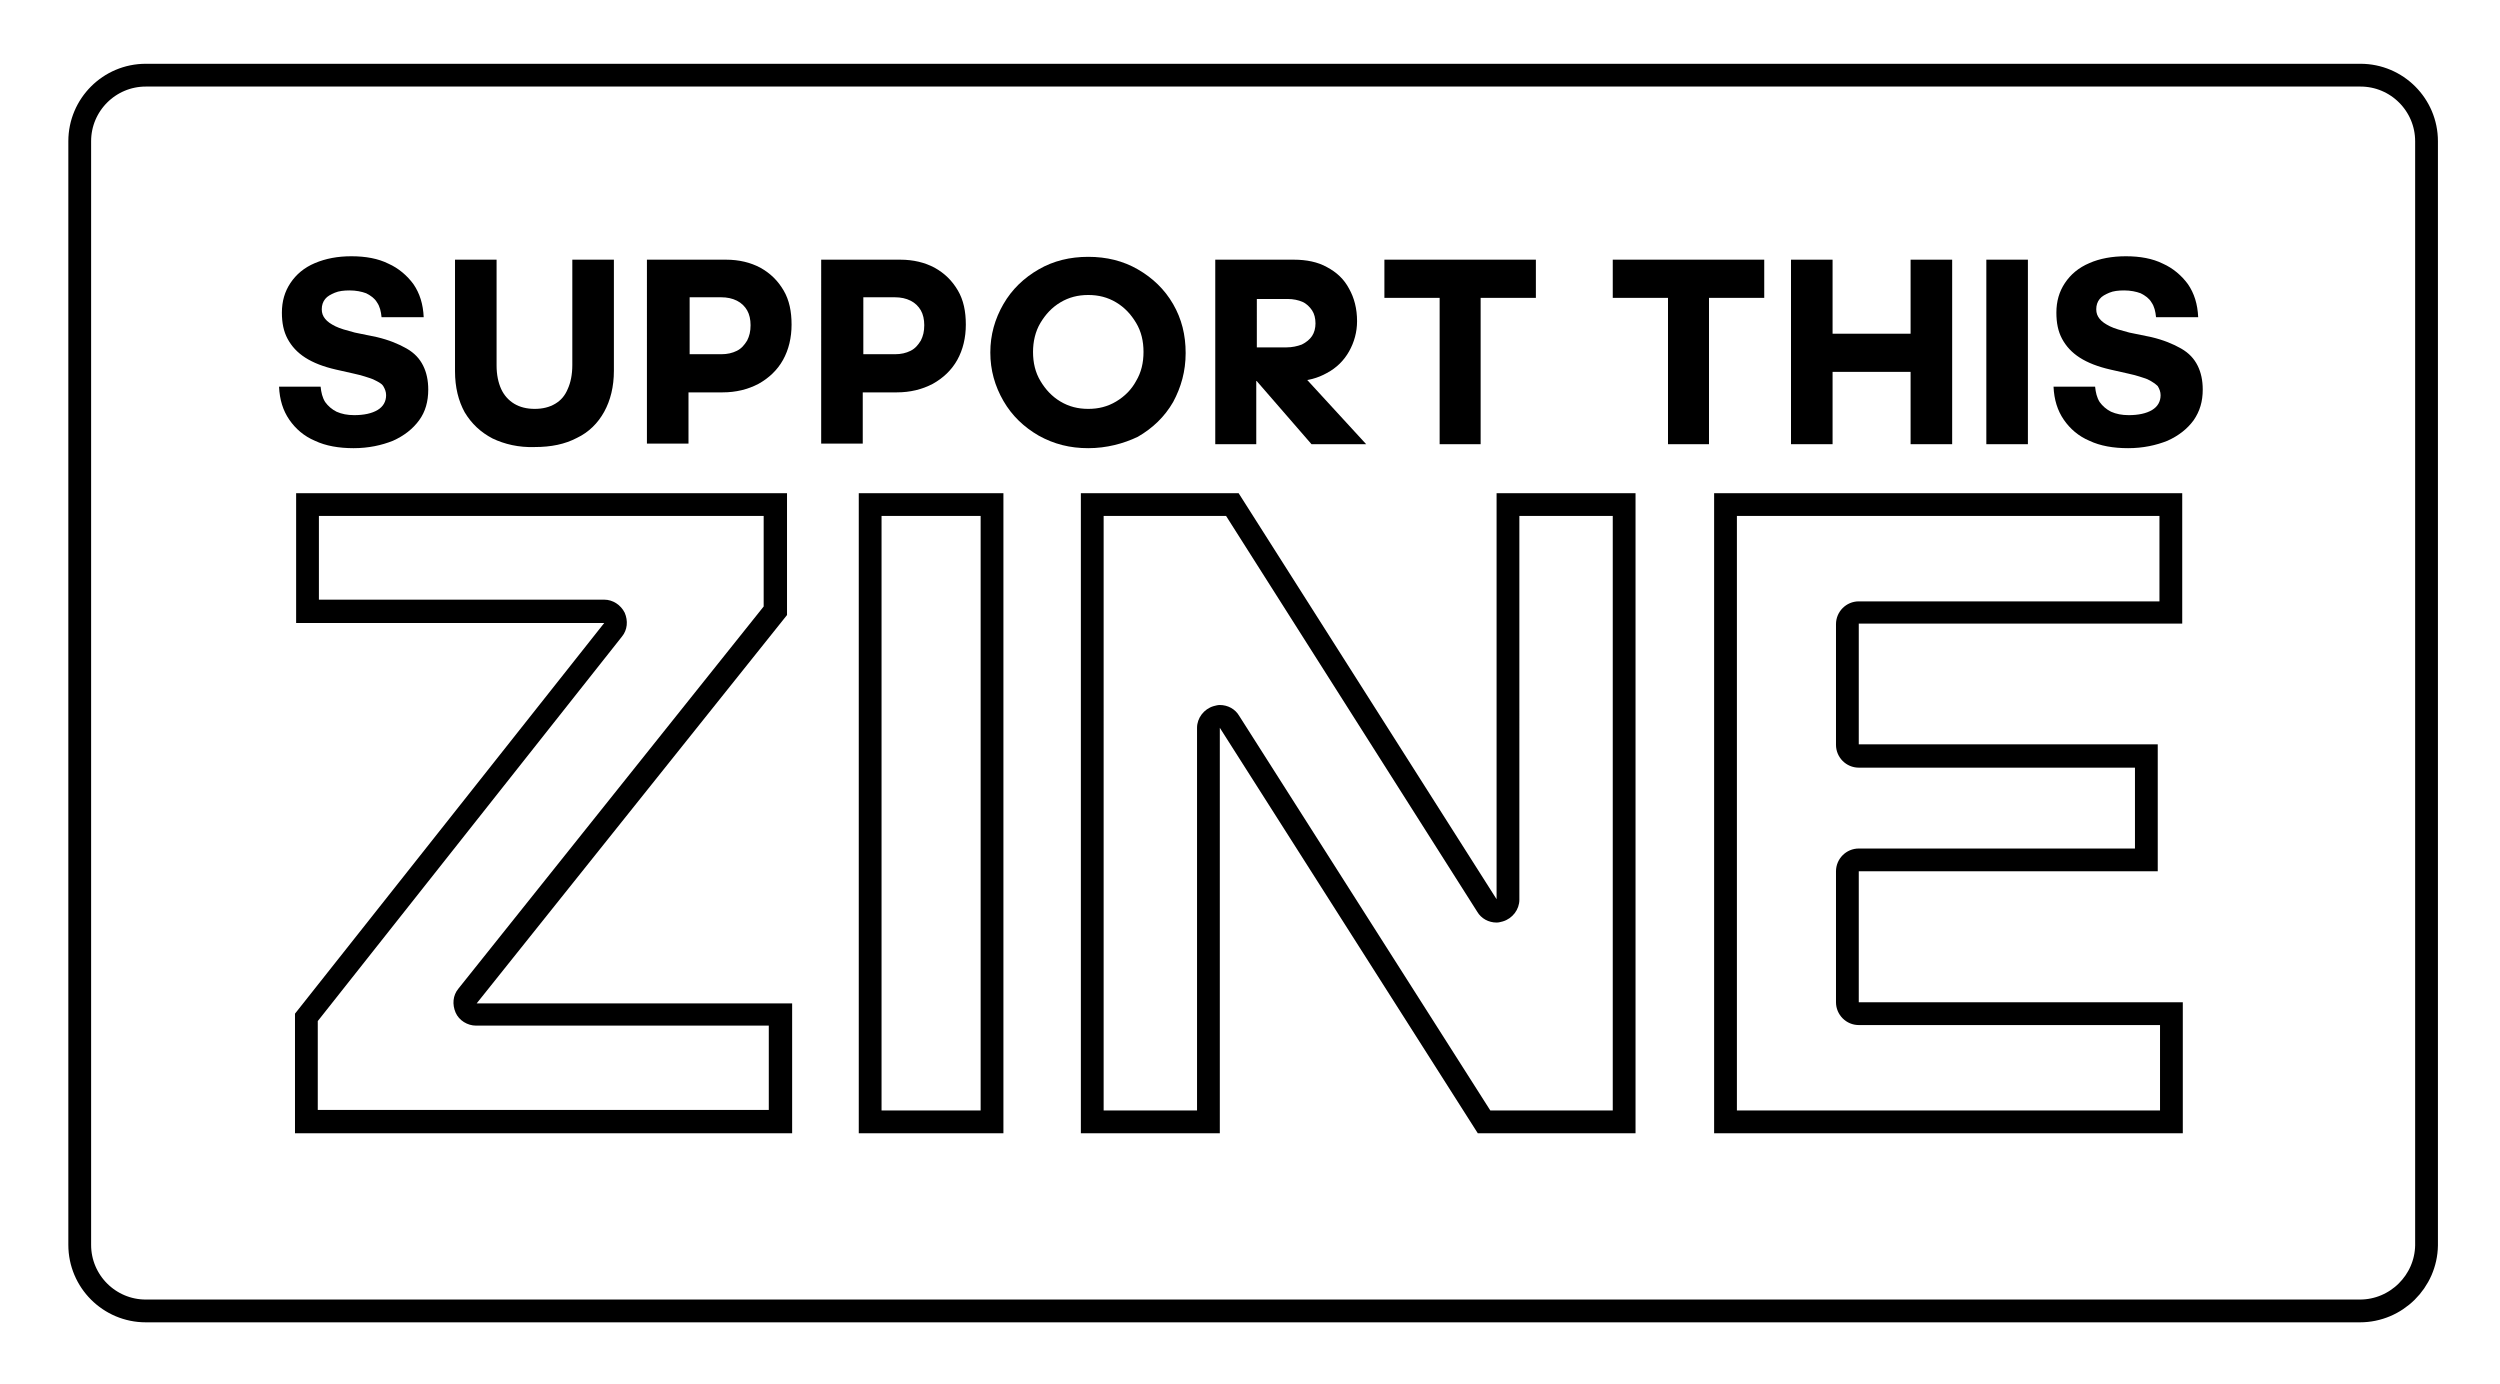 <?xml version="1.0" encoding="utf-8"?>
<!-- Generator: Adobe Illustrator 26.5.1, SVG Export Plug-In . SVG Version: 6.00 Build 0)  -->
<!DOCTYPE svg PUBLIC "-//W3C//DTD SVG 1.1//EN" "http://www.w3.org/Graphics/SVG/1.1/DTD/svg11.dtd">
<svg version="1.1" id="Layer_1" xmlns:x="http://ns.adobe.com/Extensibility/1.0/" xmlns:i="http://ns.adobe.com/AdobeIllustrator/10.0/" xmlns:graph="http://ns.adobe.com/Graphs/1.0/"
	 xmlns="http://www.w3.org/2000/svg" xmlns:xlink="http://www.w3.org/1999/xlink" x="0px" y="0px" viewBox="0 0 439 243"
	 style="enable-background:new 0 0 439 243;" xml:space="preserve">
<style type="text/css">
	.st0{fill:none;stroke:#000000;stroke-width:4;stroke-linecap:round;stroke-linejoin:round;}
</style>
<g>
	<g>
		<path d="M66.2,59.2c2.1,0.5,3.8,1.2,5.2,2s2.3,1.8,2.9,3c0.6,1.2,0.9,2.6,0.9,4.2c0,2.1-0.5,3.9-1.6,5.4c-1.1,1.5-2.6,2.7-4.6,3.6
			c-2,0.8-4.3,1.3-6.9,1.3s-4.9-0.4-6.8-1.3c-1.9-0.8-3.4-2.1-4.5-3.7c-1.1-1.6-1.7-3.5-1.8-5.8h7.3c0.1,1,0.3,1.9,0.8,2.7
			c0.5,0.7,1.2,1.3,2,1.7c0.9,0.4,1.9,0.6,3.1,0.6c1.7,0,3.1-0.3,4.1-0.9c1-0.6,1.5-1.5,1.5-2.6c0-0.6-0.2-1.1-0.5-1.6
			s-1-0.8-1.8-1.2c-0.8-0.3-2-0.7-3.4-1l-3.1-0.7c-2.2-0.5-4-1.2-5.4-2.1c-1.4-0.9-2.4-2-3.1-3.3c-0.7-1.3-1-2.8-1-4.6
			c0-2,0.5-3.7,1.5-5.2c1-1.5,2.4-2.7,4.3-3.5s4-1.2,6.4-1.2c2.5,0,4.7,0.4,6.5,1.3c1.8,0.8,3.3,2.1,4.4,3.6
			c1.1,1.6,1.7,3.5,1.8,5.8h-7.4c-0.1-1-0.3-1.9-0.8-2.6c-0.4-0.7-1.1-1.2-1.9-1.6c-0.8-0.3-1.8-0.5-2.9-0.5c-1,0-1.9,0.1-2.6,0.4
			c-0.7,0.3-1.3,0.6-1.7,1.1c-0.4,0.5-0.6,1.1-0.6,1.8c0,0.7,0.2,1.2,0.6,1.7c0.4,0.5,1,0.9,1.8,1.3c0.8,0.4,1.9,0.7,3.4,1.1
			L66.2,59.2z"/>
		<path d="M86.5,77c-2.1-1.1-3.7-2.6-4.9-4.6c-1.1-2-1.7-4.4-1.7-7.2V45.6h7.3v18.6c0,1.6,0.3,3,0.8,4.1c0.5,1.1,1.3,2,2.3,2.6
			c1,0.6,2.2,0.9,3.6,0.9c1.4,0,2.6-0.3,3.6-0.9c1-0.6,1.7-1.4,2.2-2.6c0.5-1.1,0.8-2.5,0.8-4.2V45.6h7.3v19.5
			c0,2.8-0.6,5.2-1.7,7.2c-1.1,2-2.7,3.6-4.8,4.6c-2.1,1.1-4.5,1.6-7.4,1.6C91.1,78.6,88.6,78,86.5,77z"/>
		<path d="M113.5,45.6h14c2.3,0,4.3,0.5,6,1.4c1.8,1,3.1,2.3,4.1,4c1,1.7,1.4,3.7,1.4,6v0c0,2.3-0.5,4.4-1.5,6.2
			c-1,1.8-2.5,3.2-4.3,4.2c-1.9,1-4,1.5-6.3,1.5h-6v9h-7.3V45.6z M120.9,62.2h5.8c1,0,1.9-0.2,2.7-0.6c0.8-0.4,1.3-1,1.8-1.8
			c0.4-0.8,0.6-1.6,0.6-2.7v0c0-1-0.2-1.9-0.6-2.6c-0.4-0.7-1-1.3-1.8-1.7c-0.8-0.4-1.7-0.6-2.8-0.6h-5.5V62.2z"/>
		<path d="M144.1,45.6h14c2.3,0,4.3,0.5,6,1.4c1.8,1,3.1,2.3,4.1,4c1,1.7,1.4,3.7,1.4,6v0c0,2.3-0.5,4.4-1.5,6.2
			c-1,1.8-2.5,3.2-4.3,4.2c-1.9,1-4,1.5-6.3,1.5h-6v9h-7.3V45.6z M151.4,62.2h5.8c1,0,1.9-0.2,2.7-0.6c0.8-0.4,1.3-1,1.8-1.8
			c0.4-0.8,0.6-1.6,0.6-2.7v0c0-1-0.2-1.9-0.6-2.6c-0.4-0.7-1-1.3-1.8-1.7c-0.8-0.4-1.7-0.6-2.8-0.6h-5.5V62.2z"/>
		<path d="M191.1,78.7c-3.2,0-6-0.7-8.7-2.2c-2.6-1.5-4.7-3.5-6.2-6.1c-1.5-2.6-2.3-5.4-2.3-8.5v0c0-3.1,0.8-5.9,2.3-8.5
			c1.5-2.6,3.6-4.6,6.2-6.1c2.6-1.5,5.5-2.2,8.7-2.2h0c3.2,0,6.1,0.7,8.7,2.2c2.6,1.5,4.7,3.5,6.2,6.1c1.5,2.6,2.2,5.4,2.2,8.6v0
			c0,3.2-0.8,6-2.2,8.6c-1.5,2.6-3.6,4.6-6.2,6.1C197.3,77.9,194.3,78.7,191.1,78.7L191.1,78.7z M191.1,71.8c1.8,0,3.4-0.4,4.9-1.3
			c1.5-0.9,2.7-2.1,3.5-3.6c0.9-1.5,1.3-3.2,1.3-5.1v0c0-1.9-0.4-3.6-1.3-5.1s-2-2.7-3.5-3.6c-1.5-0.9-3.1-1.3-4.9-1.3h0
			c-1.8,0-3.4,0.4-4.9,1.3c-1.5,0.9-2.6,2.1-3.5,3.6c-0.9,1.5-1.3,3.3-1.3,5.1v0c0,1.9,0.4,3.6,1.3,5.1c0.9,1.5,2,2.7,3.5,3.6
			S189.3,71.8,191.1,71.8L191.1,71.8z"/>
		<path d="M220.7,78h-7.3V45.6h13.8c2.2,0,4.2,0.4,5.8,1.3c1.7,0.9,3,2.1,3.9,3.8c0.9,1.6,1.4,3.5,1.4,5.7c0,1.9-0.5,3.7-1.4,5.3
			c-0.9,1.6-2.2,2.9-3.9,3.8c-1.6,0.9-3.4,1.4-5.4,1.4h-7V78z M228.7,65.8L239.9,78h-9.6l-10.5-12.1L228.7,65.8z M220.7,61h5.2
			c1,0,1.9-0.2,2.7-0.5c0.8-0.4,1.4-0.9,1.8-1.5c0.4-0.6,0.6-1.4,0.6-2.2c0-0.9-0.2-1.7-0.6-2.3s-1-1.2-1.7-1.5
			c-0.7-0.3-1.6-0.5-2.6-0.5h-5.4V61z"/>
		<path d="M252.8,78V52.3h-9.7v-6.7h26.6v6.7h-9.7V78H252.8z"/>
	</g>
</g>
<g>
	<path d="M292.9,78V52.3h-9.7v-6.7h26.6v6.7h-9.7V78H292.9z"/>
	<path d="M314.5,78V45.6h7.3v13h13.7v-13h7.3V78h-7.3V65.3h-13.7V78H314.5z"/>
	<path d="M348.8,78V45.6h7.3V78H348.8z"/>
	<path d="M377.8,59.2c2.1,0.5,3.8,1.2,5.2,2s2.3,1.8,2.9,3c0.6,1.2,0.9,2.6,0.9,4.2c0,2.1-0.5,3.8-1.6,5.4c-1.1,1.5-2.6,2.7-4.6,3.6
		c-2,0.8-4.3,1.3-6.9,1.3s-4.9-0.4-6.8-1.3c-1.9-0.8-3.4-2.1-4.5-3.7c-1.1-1.6-1.7-3.5-1.8-5.8h7.3c0.1,1,0.3,1.9,0.8,2.7
		c0.5,0.7,1.2,1.3,2,1.7c0.9,0.4,1.9,0.6,3.1,0.6c1.7,0,3.1-0.3,4.1-0.9c1-0.6,1.5-1.5,1.5-2.6c0-0.6-0.2-1.1-0.5-1.6
		c-0.4-0.4-1-0.8-1.8-1.2c-0.8-0.3-2-0.7-3.4-1l-3.1-0.7c-2.2-0.5-4-1.2-5.4-2.1c-1.4-0.9-2.4-2-3.1-3.3s-1-2.8-1-4.6
		c0-2,0.5-3.7,1.5-5.2c1-1.5,2.4-2.7,4.3-3.5c1.8-0.8,4-1.2,6.4-1.2c2.5,0,4.7,0.4,6.5,1.3c1.8,0.8,3.3,2.1,4.4,3.6
		c1.1,1.6,1.7,3.5,1.8,5.8h-7.4c-0.1-1-0.3-1.9-0.8-2.6c-0.4-0.7-1.1-1.2-1.9-1.6c-0.8-0.3-1.8-0.5-2.9-0.5c-1,0-1.9,0.1-2.6,0.4
		c-0.7,0.3-1.3,0.6-1.7,1.1c-0.4,0.5-0.6,1.1-0.6,1.8c0,0.7,0.2,1.2,0.6,1.7c0.4,0.5,1,0.9,1.8,1.3c0.8,0.4,1.9,0.7,3.4,1.1
		L377.8,59.2z"/>
</g>
<g>
	<g>
		<g>
			<path d="M134.1,90.6v15.9l-53.6,67.1c-1,1.2-1.1,2.8-0.5,4.2s2.1,2.3,3.6,2.3h51.4v14.8H55.8v-15.6l53.4-67.5
				c1-1.2,1.1-2.8,0.5-4.2c-0.7-1.4-2.1-2.3-3.6-2.3H56V90.6H134.1 M138.1,86.6H52v22.8h54.1l-54.3,68.6v21h87.3v-22.8H83.7
				l54.5-68.2V86.6L138.1,86.6z"/>
		</g>
		<g>
			<path d="M172.2,90.6v104.4h-17.4V90.6H172.2 M176.2,86.6h-25.4v112.4h25.4V86.6L176.2,86.6z"/>
		</g>
		<g>
			<path d="M283.2,90.6v104.4h-21.5l-44.1-69.3c-0.7-1.2-2-1.9-3.4-1.9c-0.4,0-0.7,0.1-1.1,0.2c-1.7,0.5-2.9,2.1-2.9,3.8v67.2h-16.4
				V90.6h21.5l44.1,69.5c0.7,1.2,2,1.9,3.4,1.9c0.4,0,0.7-0.1,1.1-0.2c1.7-0.5,2.9-2.1,2.9-3.8V90.6H283.2 M287.2,86.6h-24.4v71.3
				l-45.3-71.3h-27.7v112.4h24.4v-71.2l45.3,71.2h27.7V86.6L287.2,86.6z"/>
		</g>
		<g>
			<path d="M379.2,90.6v15h-52.8c-2.2,0-4,1.8-4,4v21.2c0,2.2,1.8,4,4,4h48.5V149h-48.5c-2.2,0-4,1.8-4,4v23c0,2.2,1.8,4,4,4h52.9
				v15H305V90.6H379.2 M383.2,86.6H301v112.4h82.3v-23h-56.9v-23h52.5v-22.3h-52.5v-21.2h56.8V86.6L383.2,86.6z"/>
		</g>
	</g>
</g>
<path class="st0" d="M414.4,230.2H25.6c-6.4,0-11.6-5.2-11.6-11.6V24.8c0-6.4,5.2-11.6,11.6-11.6h388.9c6.4,0,11.6,5.2,11.6,11.6
	v193.9C426,225,420.8,230.2,414.4,230.2z"/>
</svg>

